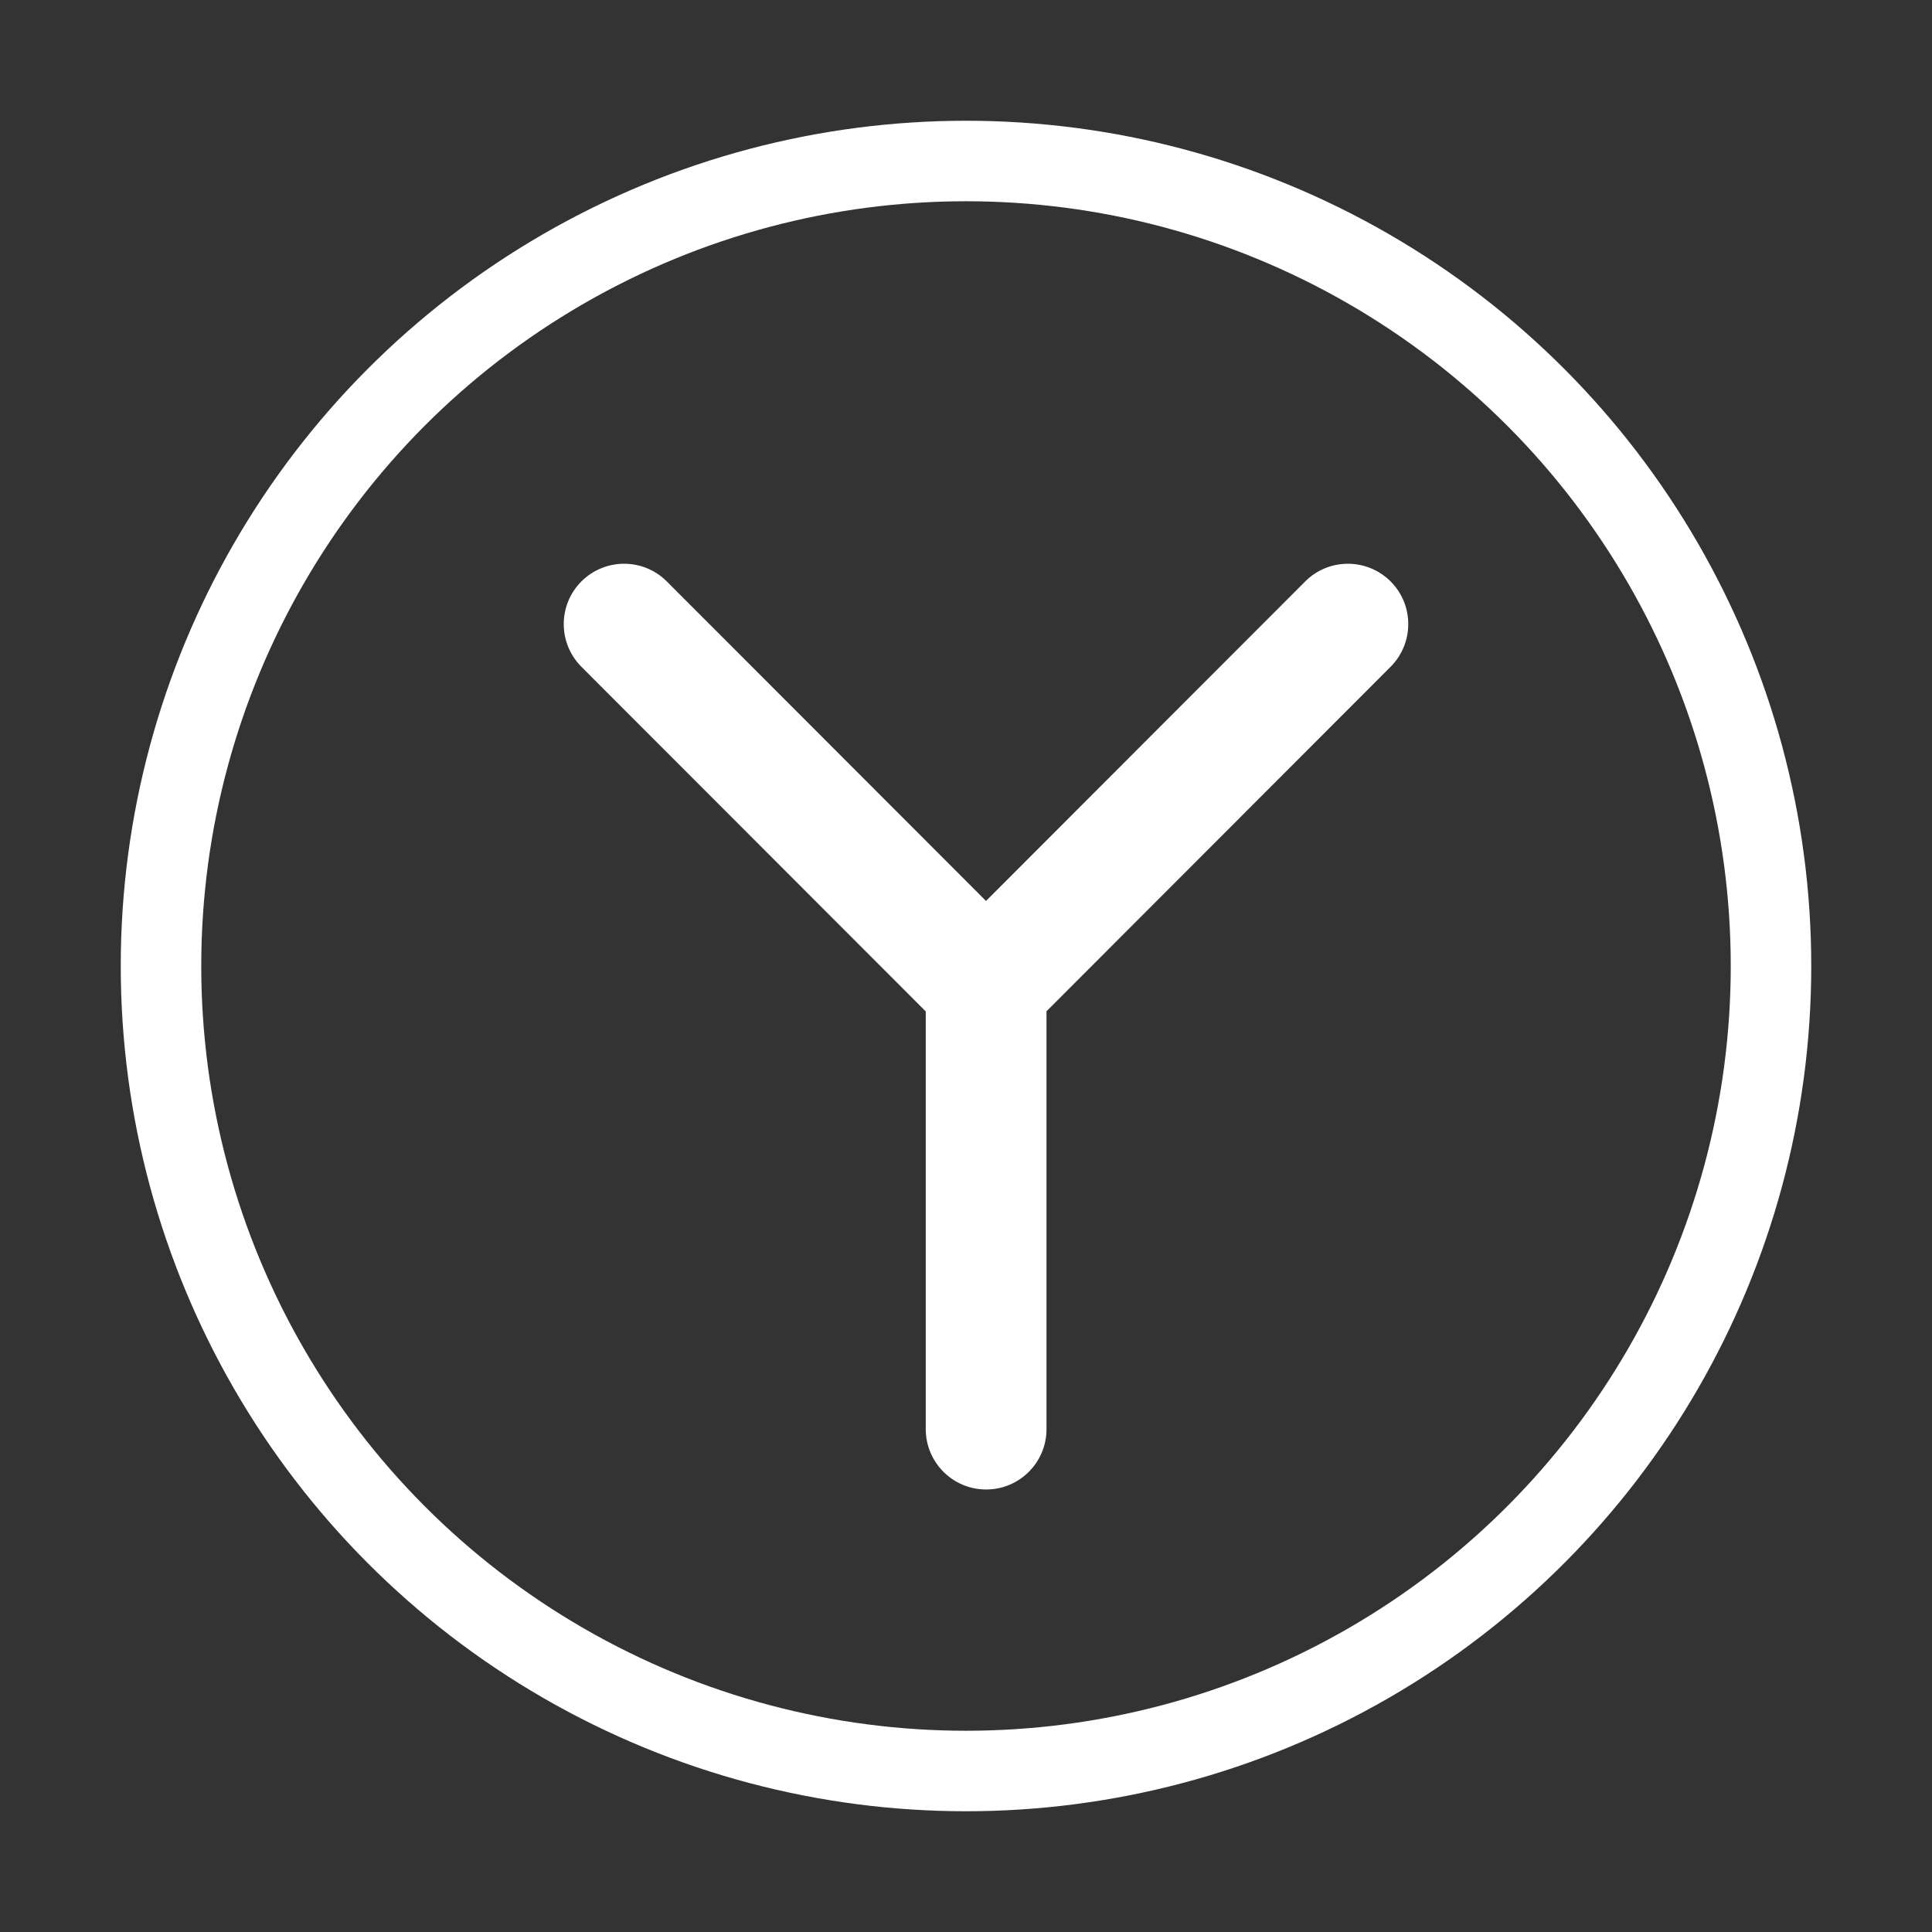<svg
  xmlns="http://www.w3.org/2000/svg"
  viewBox="0 0 48 48"
  width="48px"
  height="48px"
>
  <rect x="0" y="0" width="48" height="48" fill="#333333" stroke="none"/>
  <!-- Белый круг -->
  <circle
    cx="24"
    cy="24"
    r="20"
    fill="none"
    stroke="#FFFFFF"
    stroke-width="2"
  />

  <!-- Белая стрелка (Y-образная) -->
  <path
    fill="#FFFFFF"
    d="
      M26,35.507
      V25.125
      l8.549-8.559
      c0.585-0.587,0.585-1.537,0-2.121
      c-0.587-0.585-1.537-0.585-2.121,0
      l-7.931,7.939
      l-7.931-7.939
      c-0.585-0.585-1.535-0.585-2.121,0
      c-0.585,0.585-0.585,1.535,0,2.121
      L23,25.129
      v10.377
      c0,0.828,0.672,1.5,1.5,1.5
      C25.327,37.007,26,36.335,26,35.507
      z
    "
  />
</svg>

